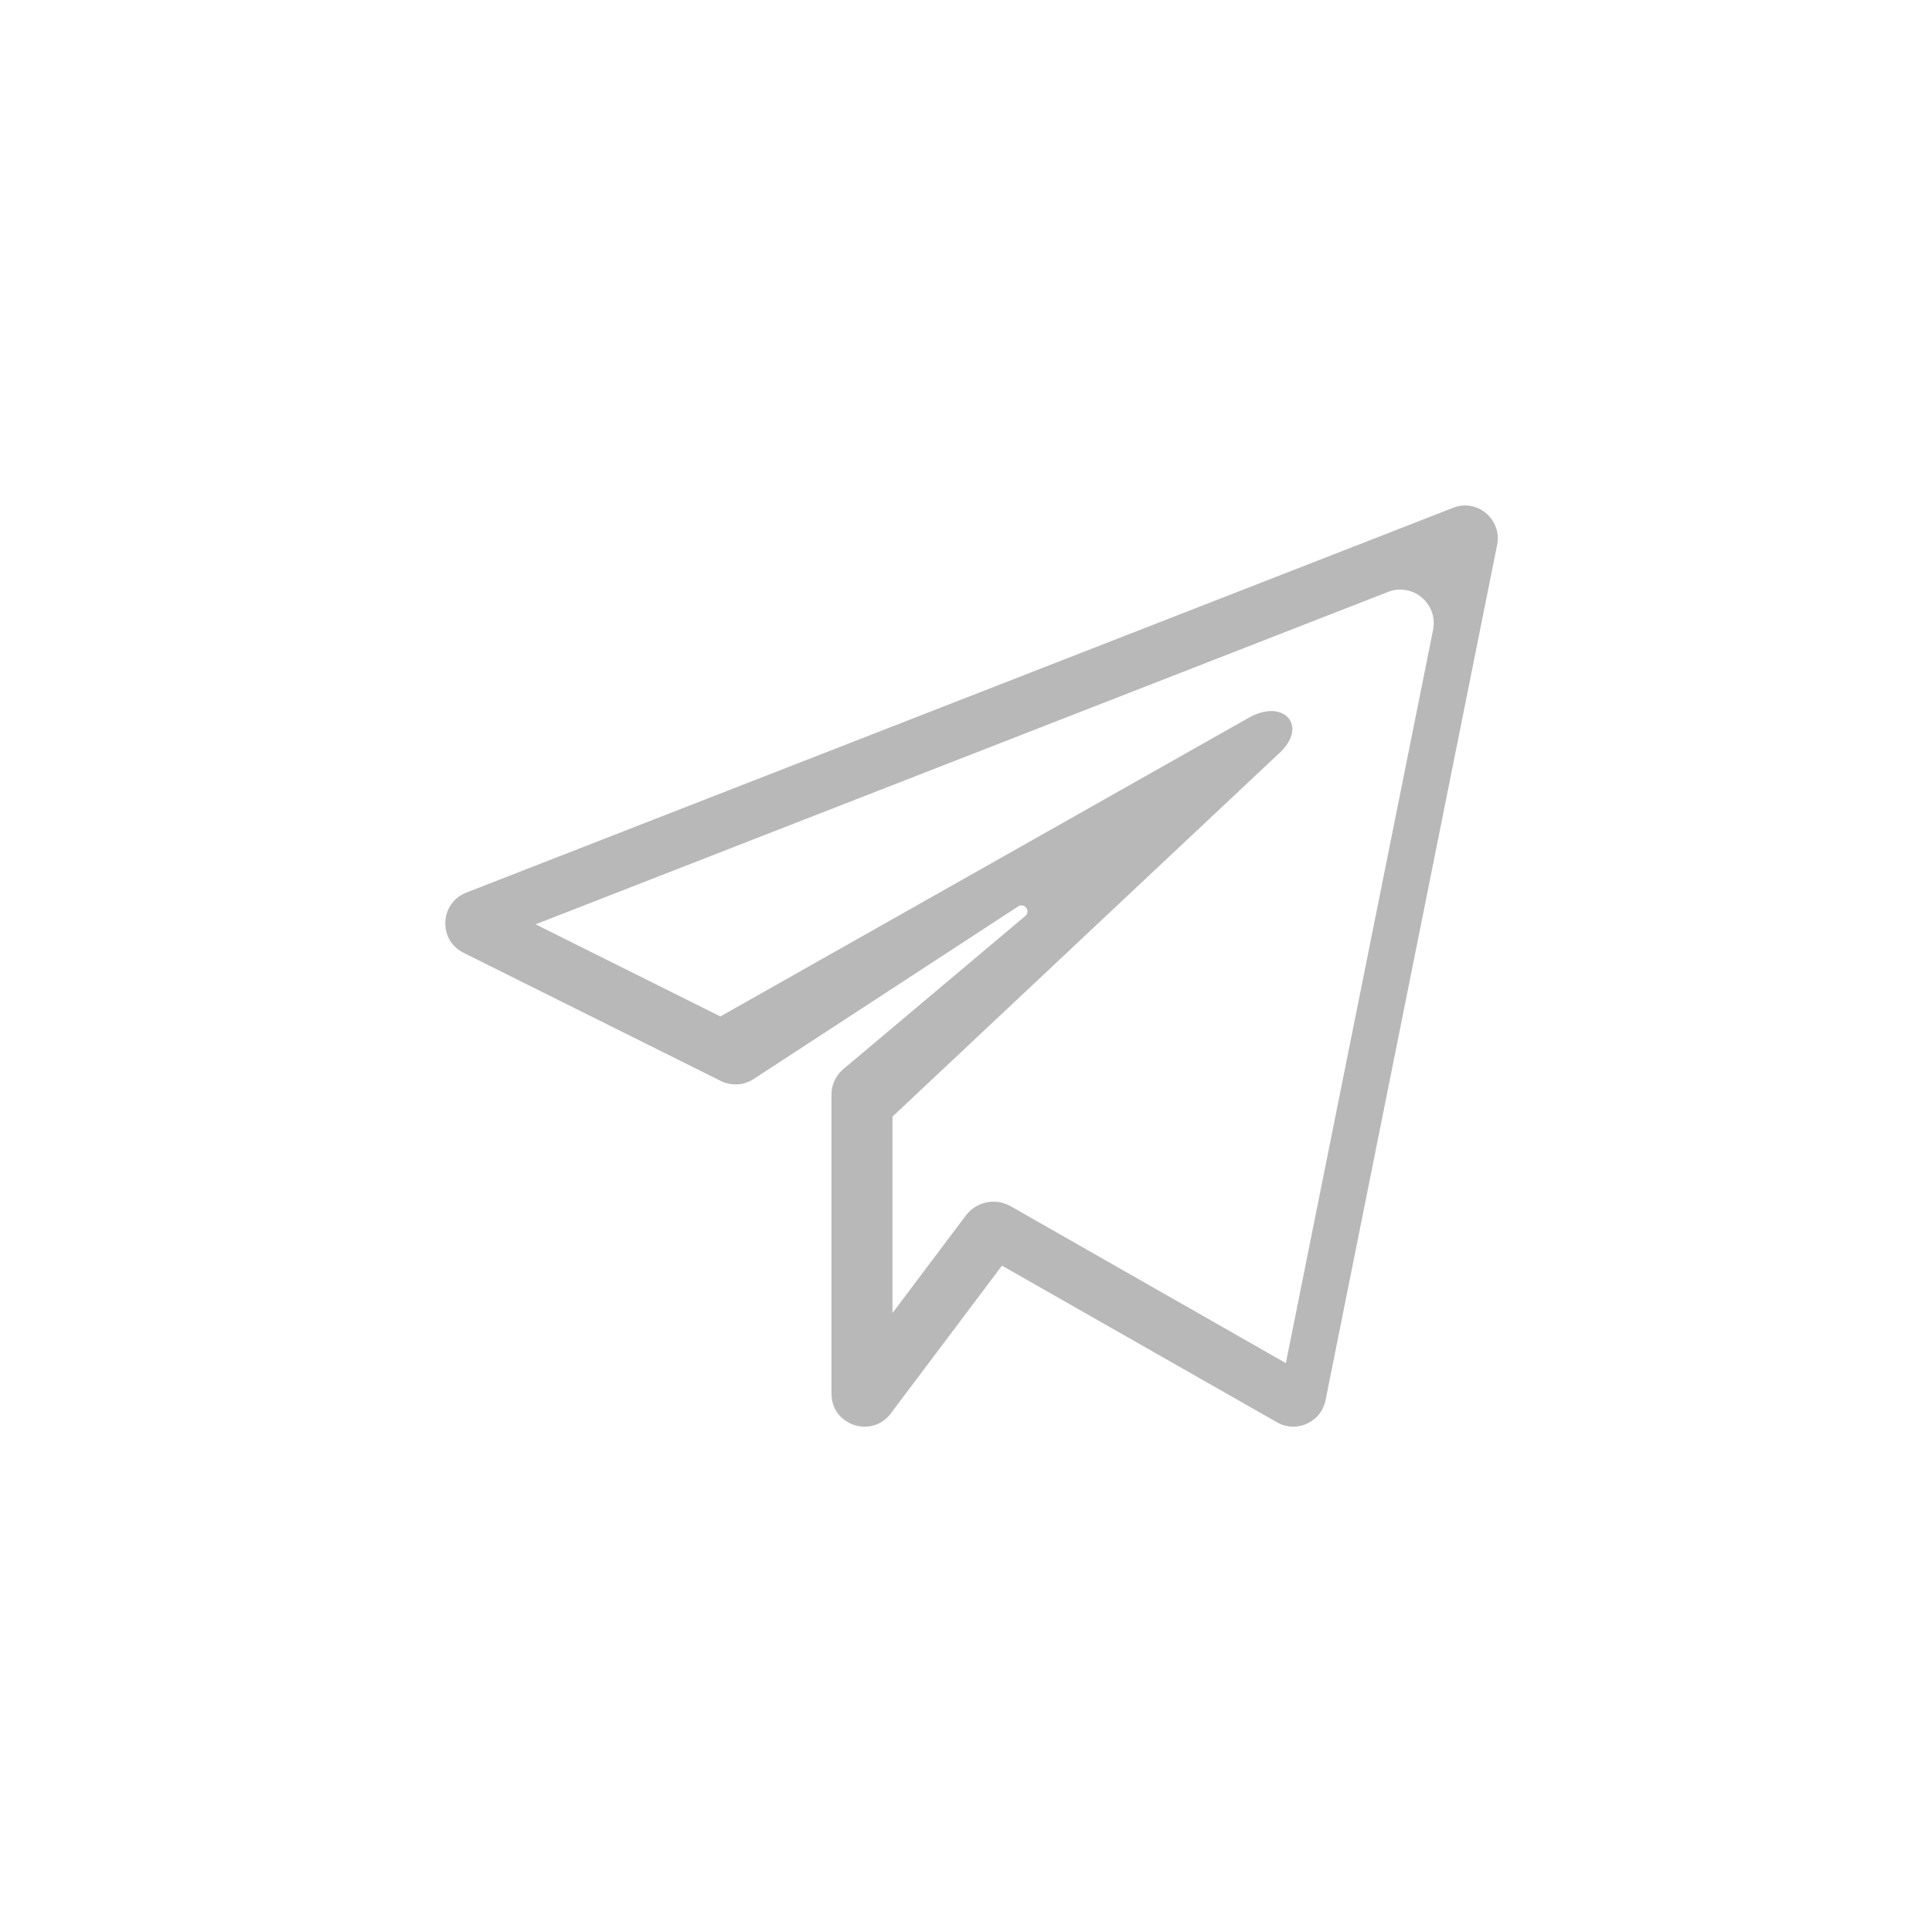 <?xml version="1.0" encoding="UTF-8"?> <!-- Generator: Adobe Illustrator 22.1.0, SVG Export Plug-In . SVG Version: 6.00 Build 0) --> <svg xmlns="http://www.w3.org/2000/svg" xmlns:xlink="http://www.w3.org/1999/xlink" id="Слой_1" x="0px" y="0px" viewBox="0 0 1080 1080" style="enable-background:new 0 0 1080 1080;" xml:space="preserve"> <style type="text/css"> .st0{display:none;fill:none;stroke:#252423;stroke-width:20;stroke-miterlimit:22.926;} .st1{fill:#B8B8B8;} </style> <path class="st0" d="M974.9,202.4v667.1c0,54.3-45.8,98.7-101.7,98.7h-661c-56,0-101.7-44.4-101.7-98.7V202.4 c0-54.3,45.8-98.7,101.7-98.7h661c11.7,0,23,2,33.5,5.5c1.7,0.6,3.4,1.2,5,1.9c8,3.2,15.5,7.3,22.3,12.3c4.8,3.5,9.2,7.3,13.3,11.5 c3.7,3.8,7,7.9,10.1,12.2C968.4,162.9,974.9,182,974.9,202.4z"></path> <g> <path class="st1" d="M259.1,532.6L403,604.3c5.6,2.7,12.1,2.5,17.5-0.6l148.8-97.1c3.5-2,7,2.7,3.9,5.4L471,598 c-3.9,3.5-6.2,8.5-6.2,13.8v167.3c0,17.7,22.5,25.1,33.1,11.1l62.2-82.7l153.8,87.6c10.8,6.2,24.6,0,27.1-12.4l95.9-478.1 c2.9-14.4-11.4-26.1-24.7-20.7L260.6,499C245.8,504.8,244.8,525.5,259.1,532.6L259.1,532.6z M801.1,352.1l-82.3,409.9L565,674.3 c-8.4-4.8-19.2-2.7-25.1,5.2l-41,54.5V624.2l215.7-202.7c17.5-15.5,3-31.7-17-20L402.7,568.2l-103.3-51.5l476.5-185.8 C789.7,325.5,804,337.5,801.1,352.1z"></path> </g> </svg> 